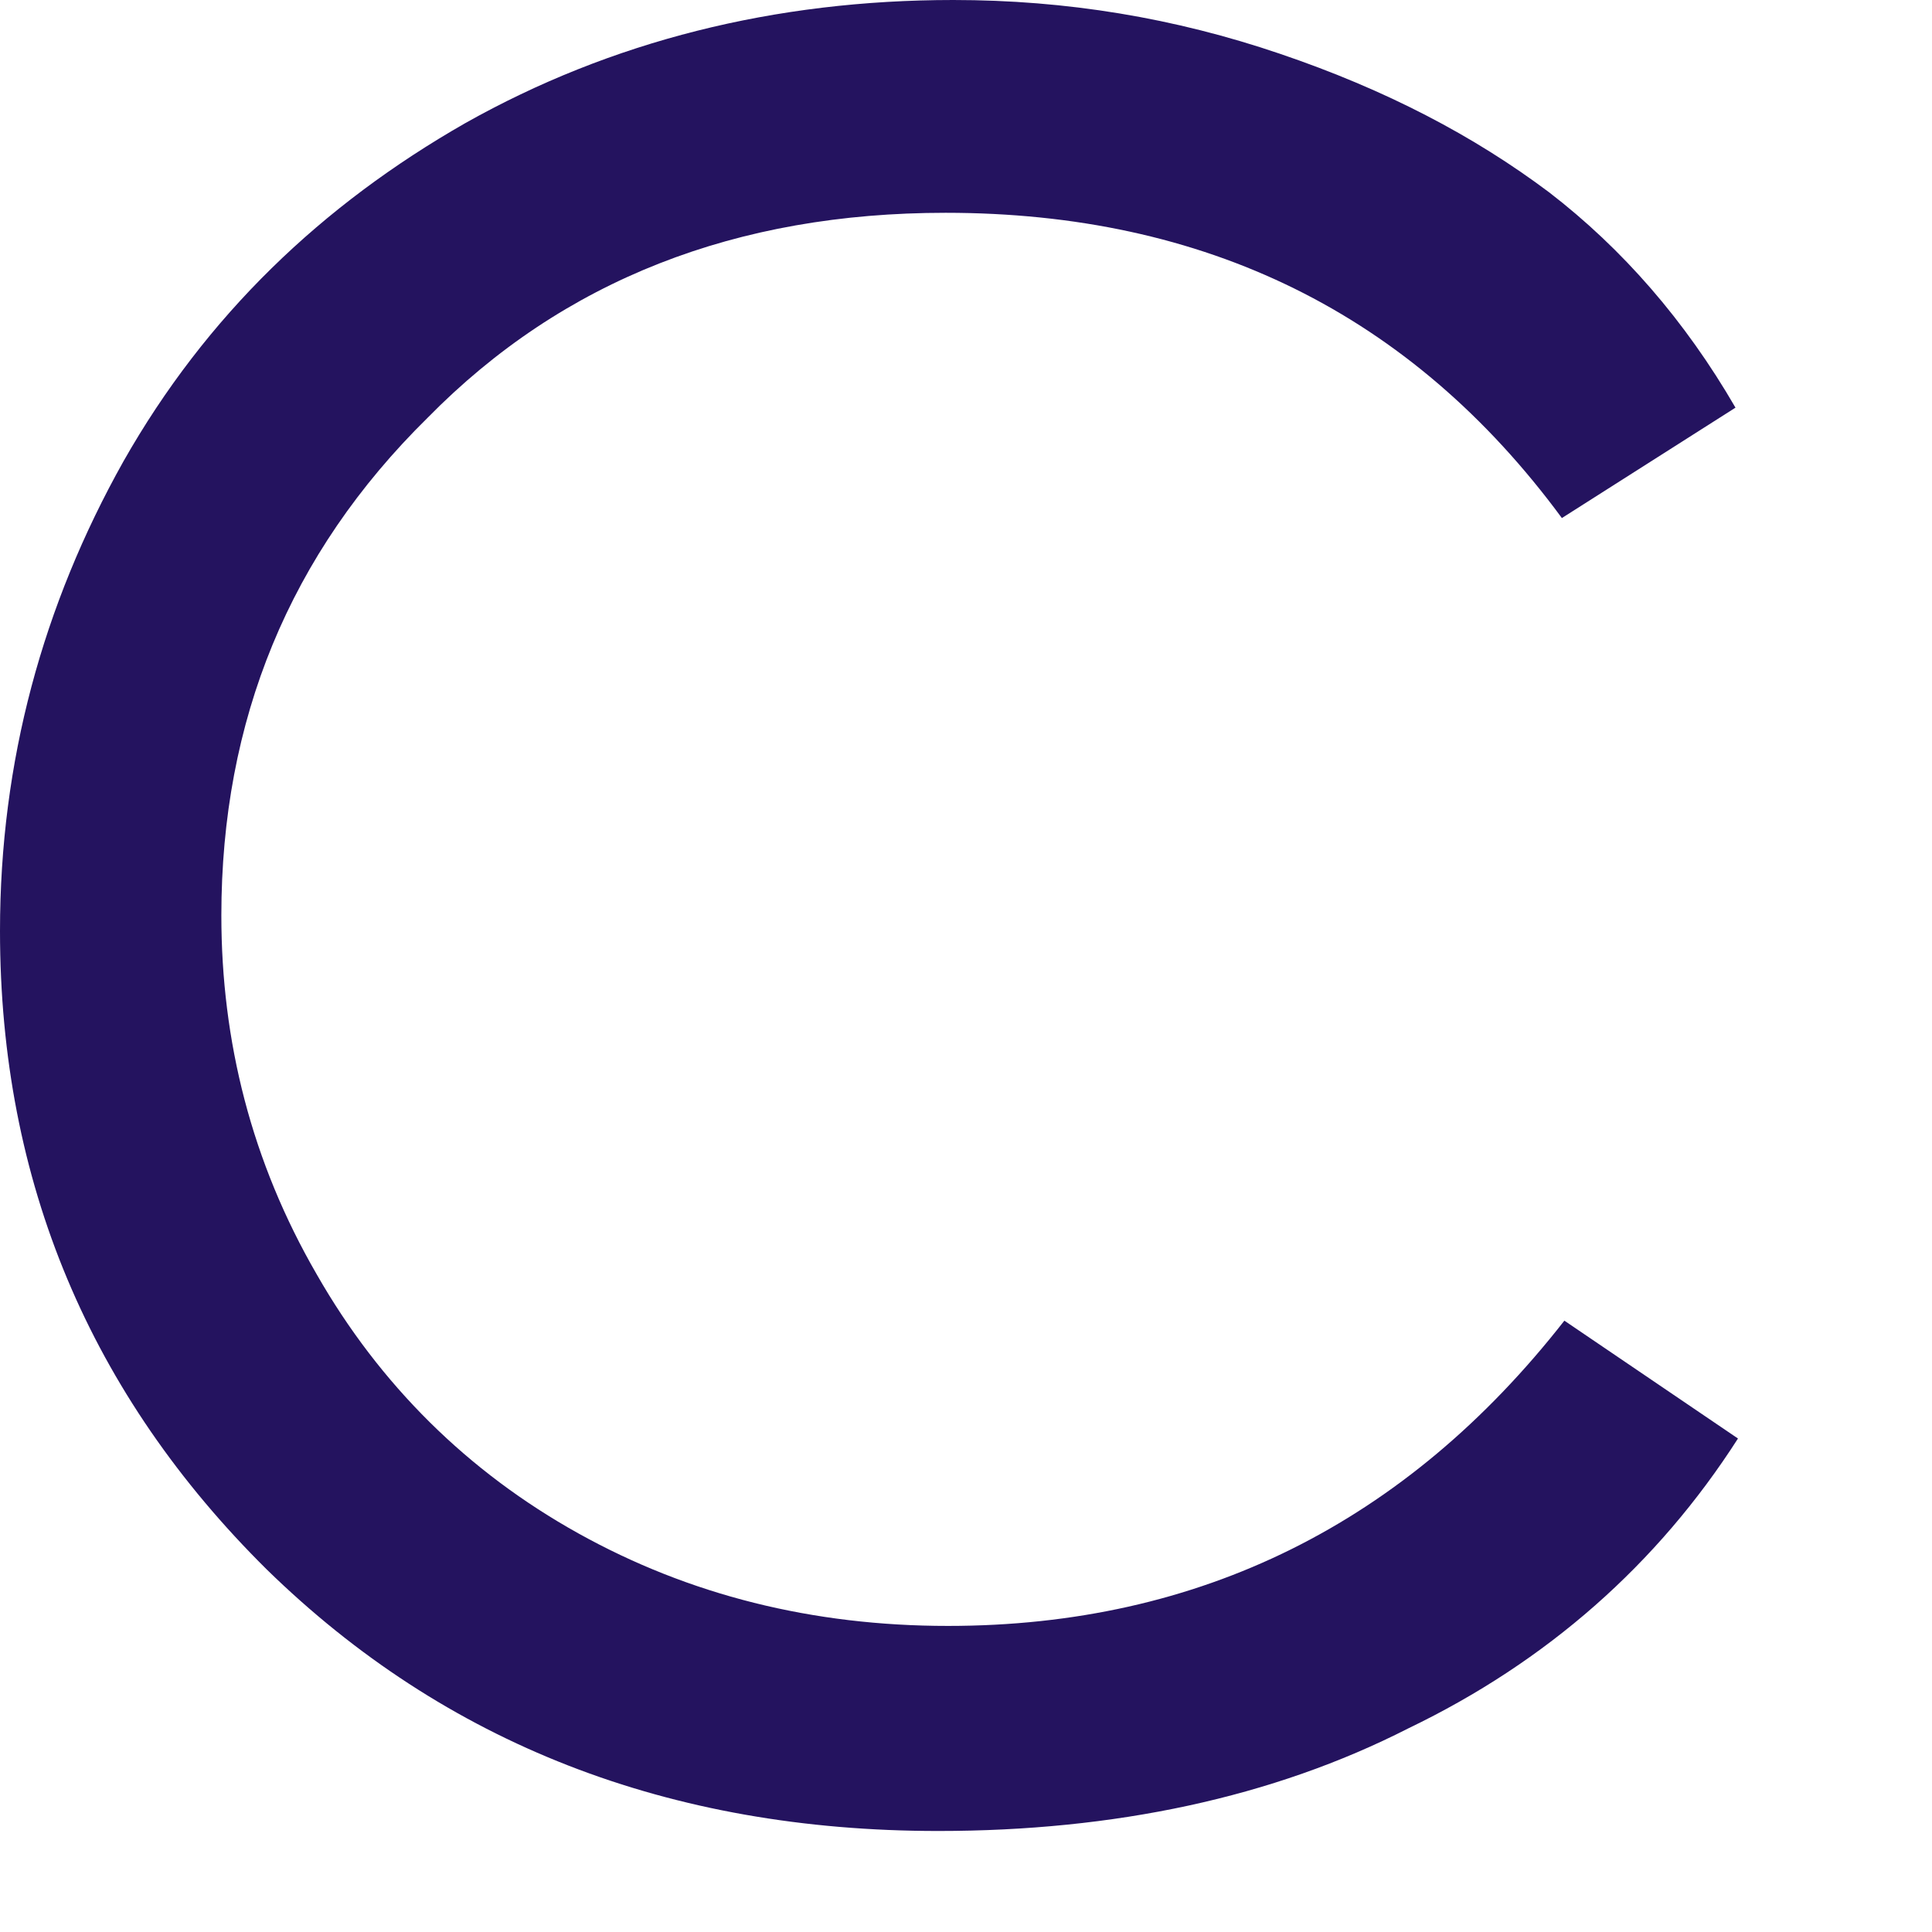 <?xml version="1.0" encoding="utf-8"?>
<svg xmlns="http://www.w3.org/2000/svg" fill="none" height="100%" overflow="visible" preserveAspectRatio="none" style="display: block;" viewBox="0 0 7 7" width="100%">
<path d="M6.288 1.477L5.659 1.877C5.112 1.134 4.365 0.771 3.426 0.771C2.67 0.771 2.041 1.013 1.549 1.514C1.048 2.007 0.802 2.611 0.802 3.317C0.802 3.772 0.911 4.209 1.148 4.618C1.376 5.017 1.695 5.333 2.096 5.556C2.497 5.779 2.943 5.891 3.435 5.891C4.347 5.891 5.094 5.519 5.668 4.785L6.297 5.212C6.005 5.668 5.604 6.021 5.103 6.262C4.611 6.513 4.037 6.634 3.399 6.634C2.424 6.634 1.613 6.318 0.966 5.686C0.328 5.054 0 4.283 0 3.373C0 2.759 0.155 2.193 0.447 1.672C0.747 1.143 1.166 0.743 1.686 0.446C2.214 0.149 2.807 0 3.454 0C3.864 0 4.256 0.065 4.638 0.195C5.021 0.325 5.34 0.492 5.613 0.697C5.878 0.901 6.105 1.161 6.288 1.477Z" fill="#24135F" id="Vector"/>
</svg>